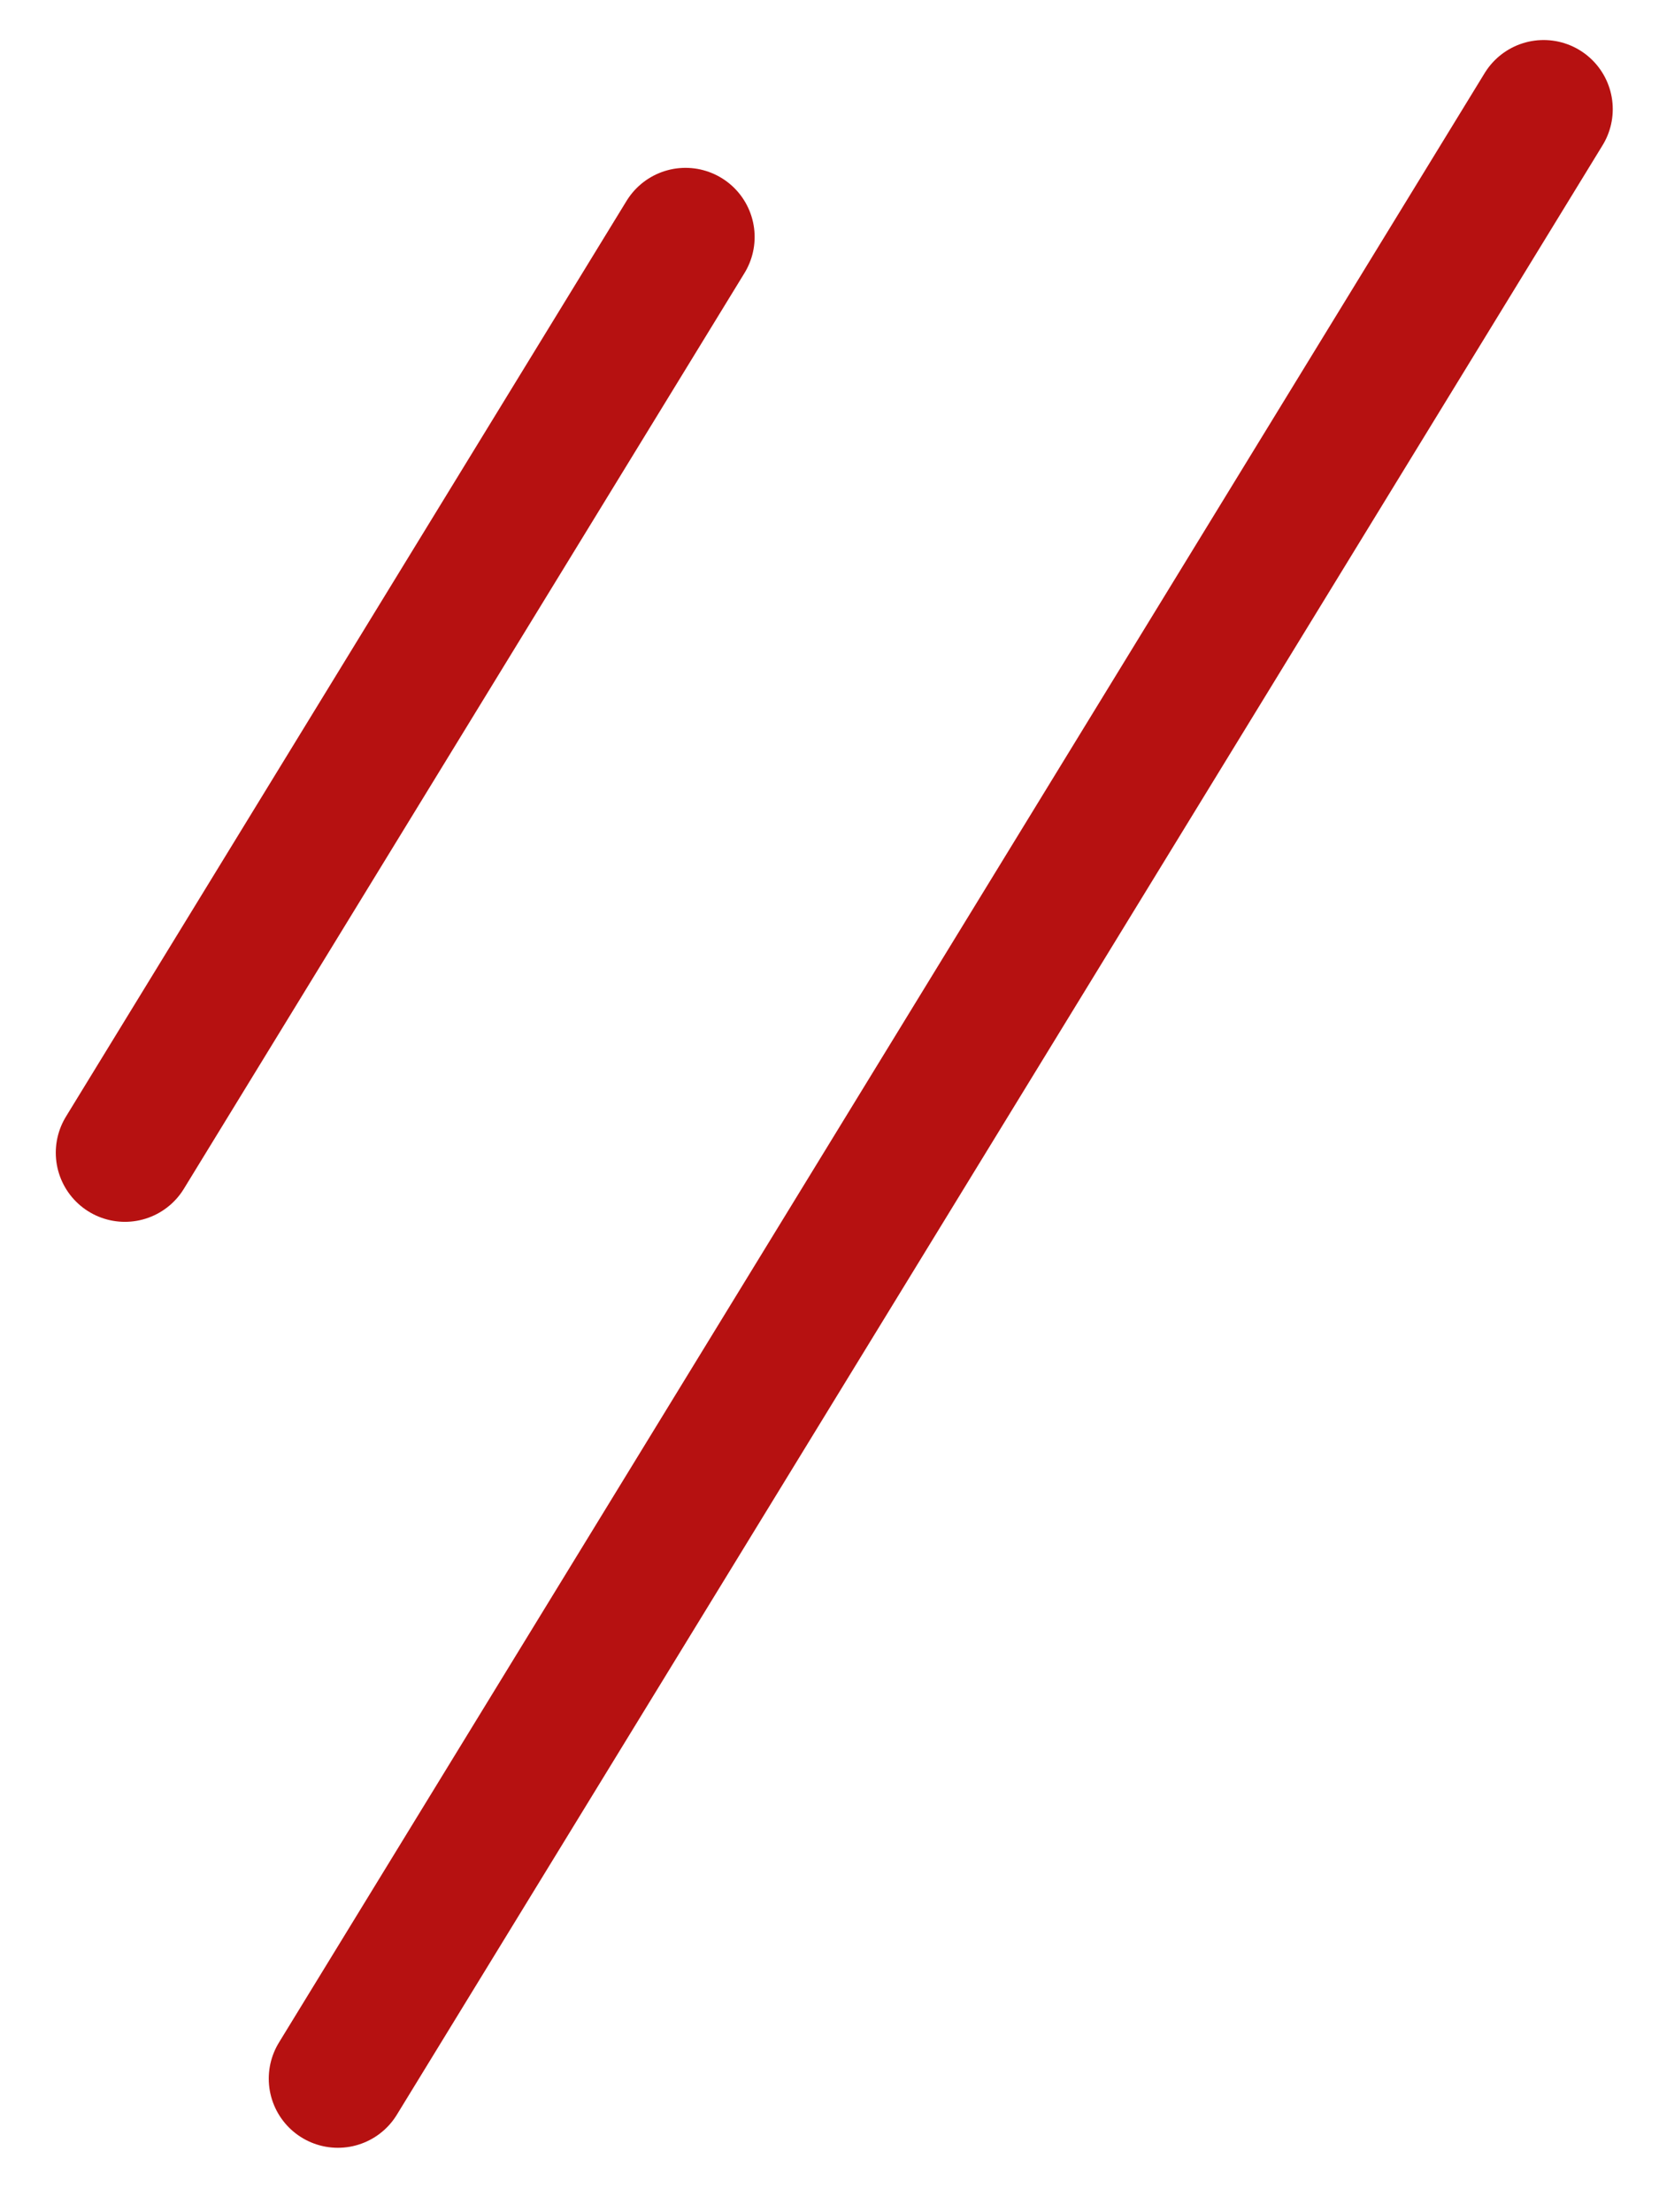 <?xml version="1.0" encoding="UTF-8"?> <svg xmlns="http://www.w3.org/2000/svg" width="24" height="32" viewBox="0 0 24 32" fill="none"> <line x1="22.331" y1="1.579" x2="4.888" y2="30.068" stroke="url(#paint0_linear)" stroke-width="2" stroke-linecap="round"></line> <line x1="9.917" y1="3.428" x2="1.807" y2="16.674" stroke="url(#paint1_linear)" stroke-width="2" stroke-linecap="round"></line> <defs> <linearGradient id="paint0_linear" x1="12.757" y1="15.302" x2="11.904" y2="14.779" gradientUnits="userSpaceOnUse"> <stop stop-color="#B61111"></stop> <stop offset="1" stop-color="#DA47FF"></stop> </linearGradient> <linearGradient id="paint1_linear" x1="5.009" y1="9.529" x2="4.156" y2="9.007" gradientUnits="userSpaceOnUse"> <stop stop-color="#B61111"></stop> <stop offset="1" stop-color="#DA47FF"></stop> </linearGradient> </defs> </svg> 